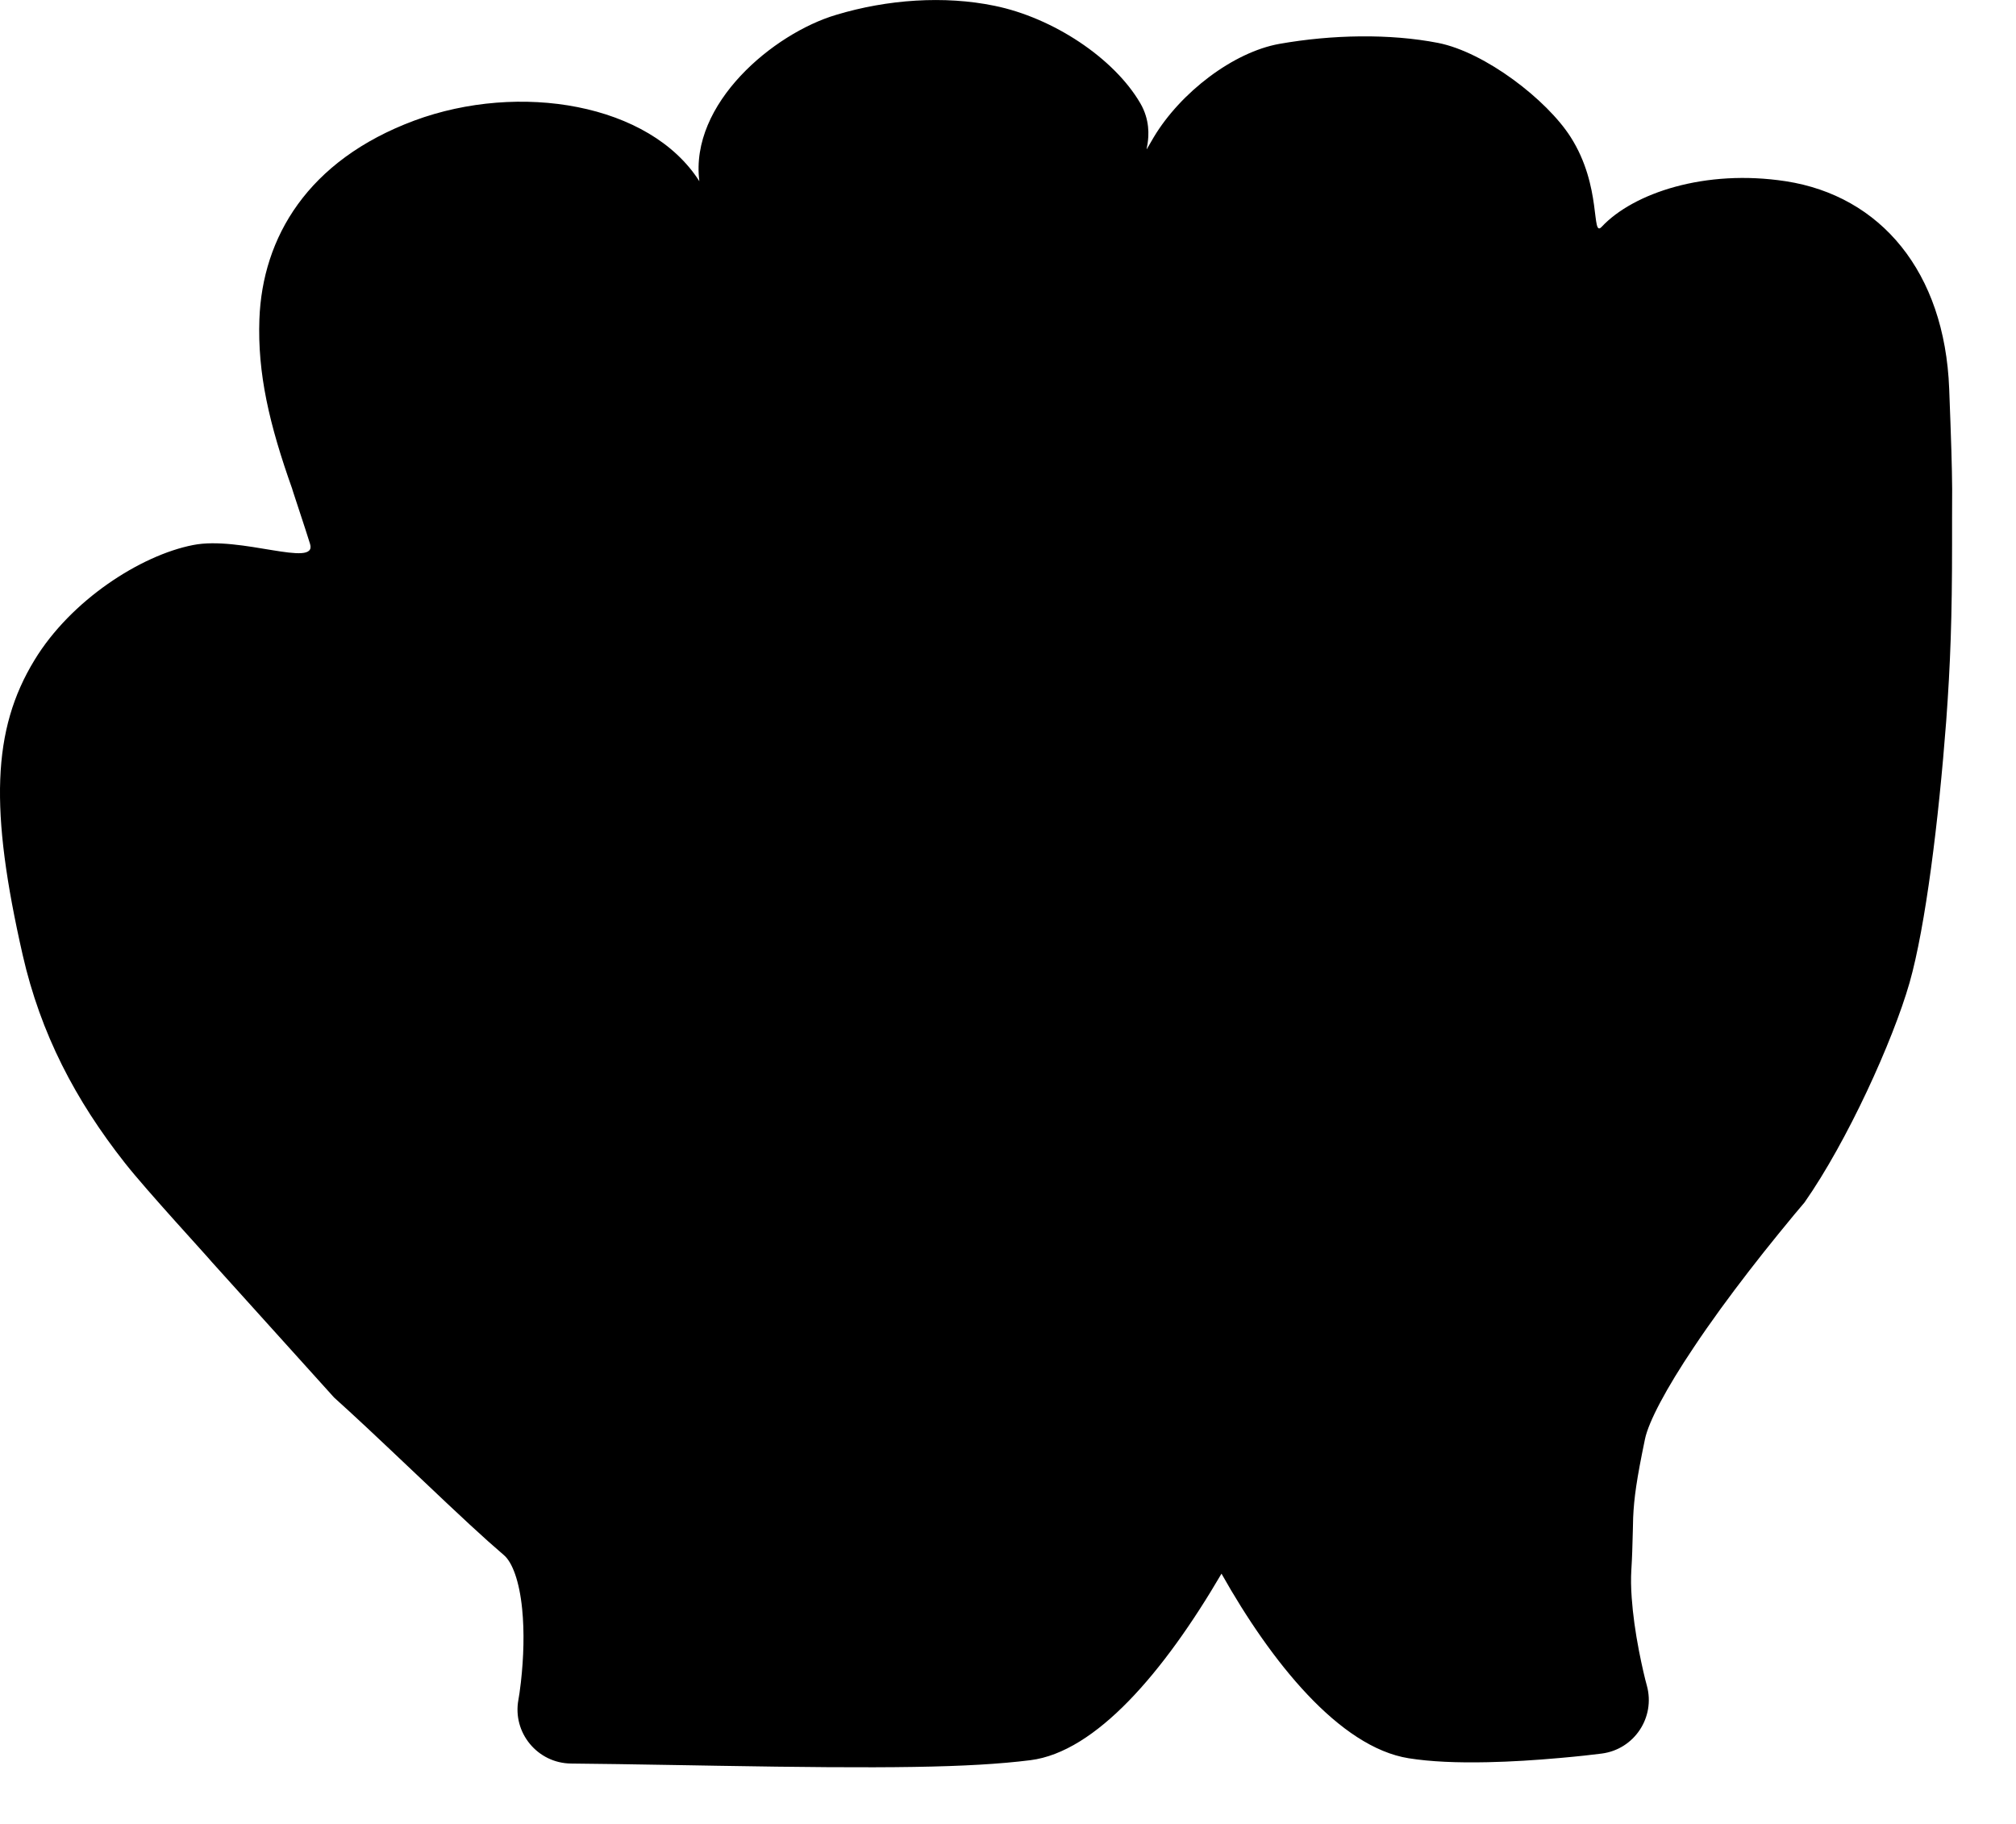 <?xml version="1.0" encoding="utf-8"?>
<svg xmlns="http://www.w3.org/2000/svg" fill="none" height="100%" overflow="visible" preserveAspectRatio="none" style="display: block;" viewBox="0 0 21 19" width="100%">
<path clip-rule="evenodd" d="M4.316 1.256C3.202 1.671 2.733 2.476 2.702 3.326C2.682 3.886 2.802 4.416 3.049 5.107C3.01 4.998 3.194 5.546 3.23 5.667C3.306 5.921 2.501 5.579 2.01 5.678C1.464 5.785 0.738 6.253 0.36 6.875C-0.085 7.603 -0.107 8.44 0.236 9.947C0.423 10.768 0.785 11.46 1.302 12.116C1.532 12.408 2.159 13.087 2.207 13.147L3.48 14.558C3.706 14.762 3.867 14.913 4.344 15.365C4.816 15.813 5.041 16.022 5.248 16.199C5.336 16.273 5.41 16.469 5.439 16.76C5.463 16.999 5.455 17.266 5.426 17.523C5.416 17.612 5.406 17.676 5.4 17.707C5.337 18.05 5.599 18.367 5.948 18.371C6.272 18.374 6.526 18.378 7.182 18.389C7.324 18.392 7.324 18.392 7.467 18.394C9.22 18.424 10.096 18.416 10.734 18.336C11.415 18.25 12.123 17.42 12.724 16.393C13.239 17.309 13.952 18.201 14.674 18.316C14.9 18.352 15.177 18.364 15.497 18.357C15.738 18.352 15.993 18.336 16.25 18.313C16.442 18.296 16.594 18.279 16.685 18.267C17.024 18.223 17.245 17.89 17.155 17.56C17.135 17.489 17.104 17.358 17.072 17.194C17.035 17.003 17.009 16.815 16.997 16.645C16.989 16.538 16.988 16.441 16.993 16.357C17.002 16.21 17.004 16.128 17.009 15.935C17.011 15.868 17.011 15.868 17.012 15.809C17.021 15.604 17.048 15.411 17.135 14.992C17.172 14.812 17.356 14.463 17.645 14.033C17.73 13.905 17.824 13.771 17.924 13.633C18.115 13.371 18.32 13.106 18.526 12.853C18.649 12.701 18.744 12.588 18.797 12.526C19.242 11.89 19.716 10.848 19.891 10.238C20.058 9.65 20.194 8.55 20.273 7.512C20.317 6.913 20.334 6.427 20.334 5.667C20.334 5.521 20.334 5.521 20.334 5.402C20.335 5.235 20.335 5.235 20.335 5.092C20.333 4.856 20.326 4.622 20.304 4.049C20.257 2.83 19.588 2.04 18.602 1.888C17.763 1.759 17.014 2.011 16.685 2.362C16.572 2.484 16.691 1.945 16.361 1.428C16.114 1.04 15.471 0.544 14.98 0.447C14.476 0.349 13.877 0.36 13.327 0.457C12.846 0.543 12.298 0.963 12.019 1.428C11.833 1.738 12.078 1.419 11.879 1.077C11.605 0.605 10.968 0.184 10.358 0.06C9.838 -0.047 9.245 -0.007 8.709 0.155C8.059 0.348 7.182 1.077 7.285 1.888C6.769 1.077 5.41 0.851 4.316 1.256Z" fill="black" fill-rule="evenodd" id="Outline"/>
</svg>